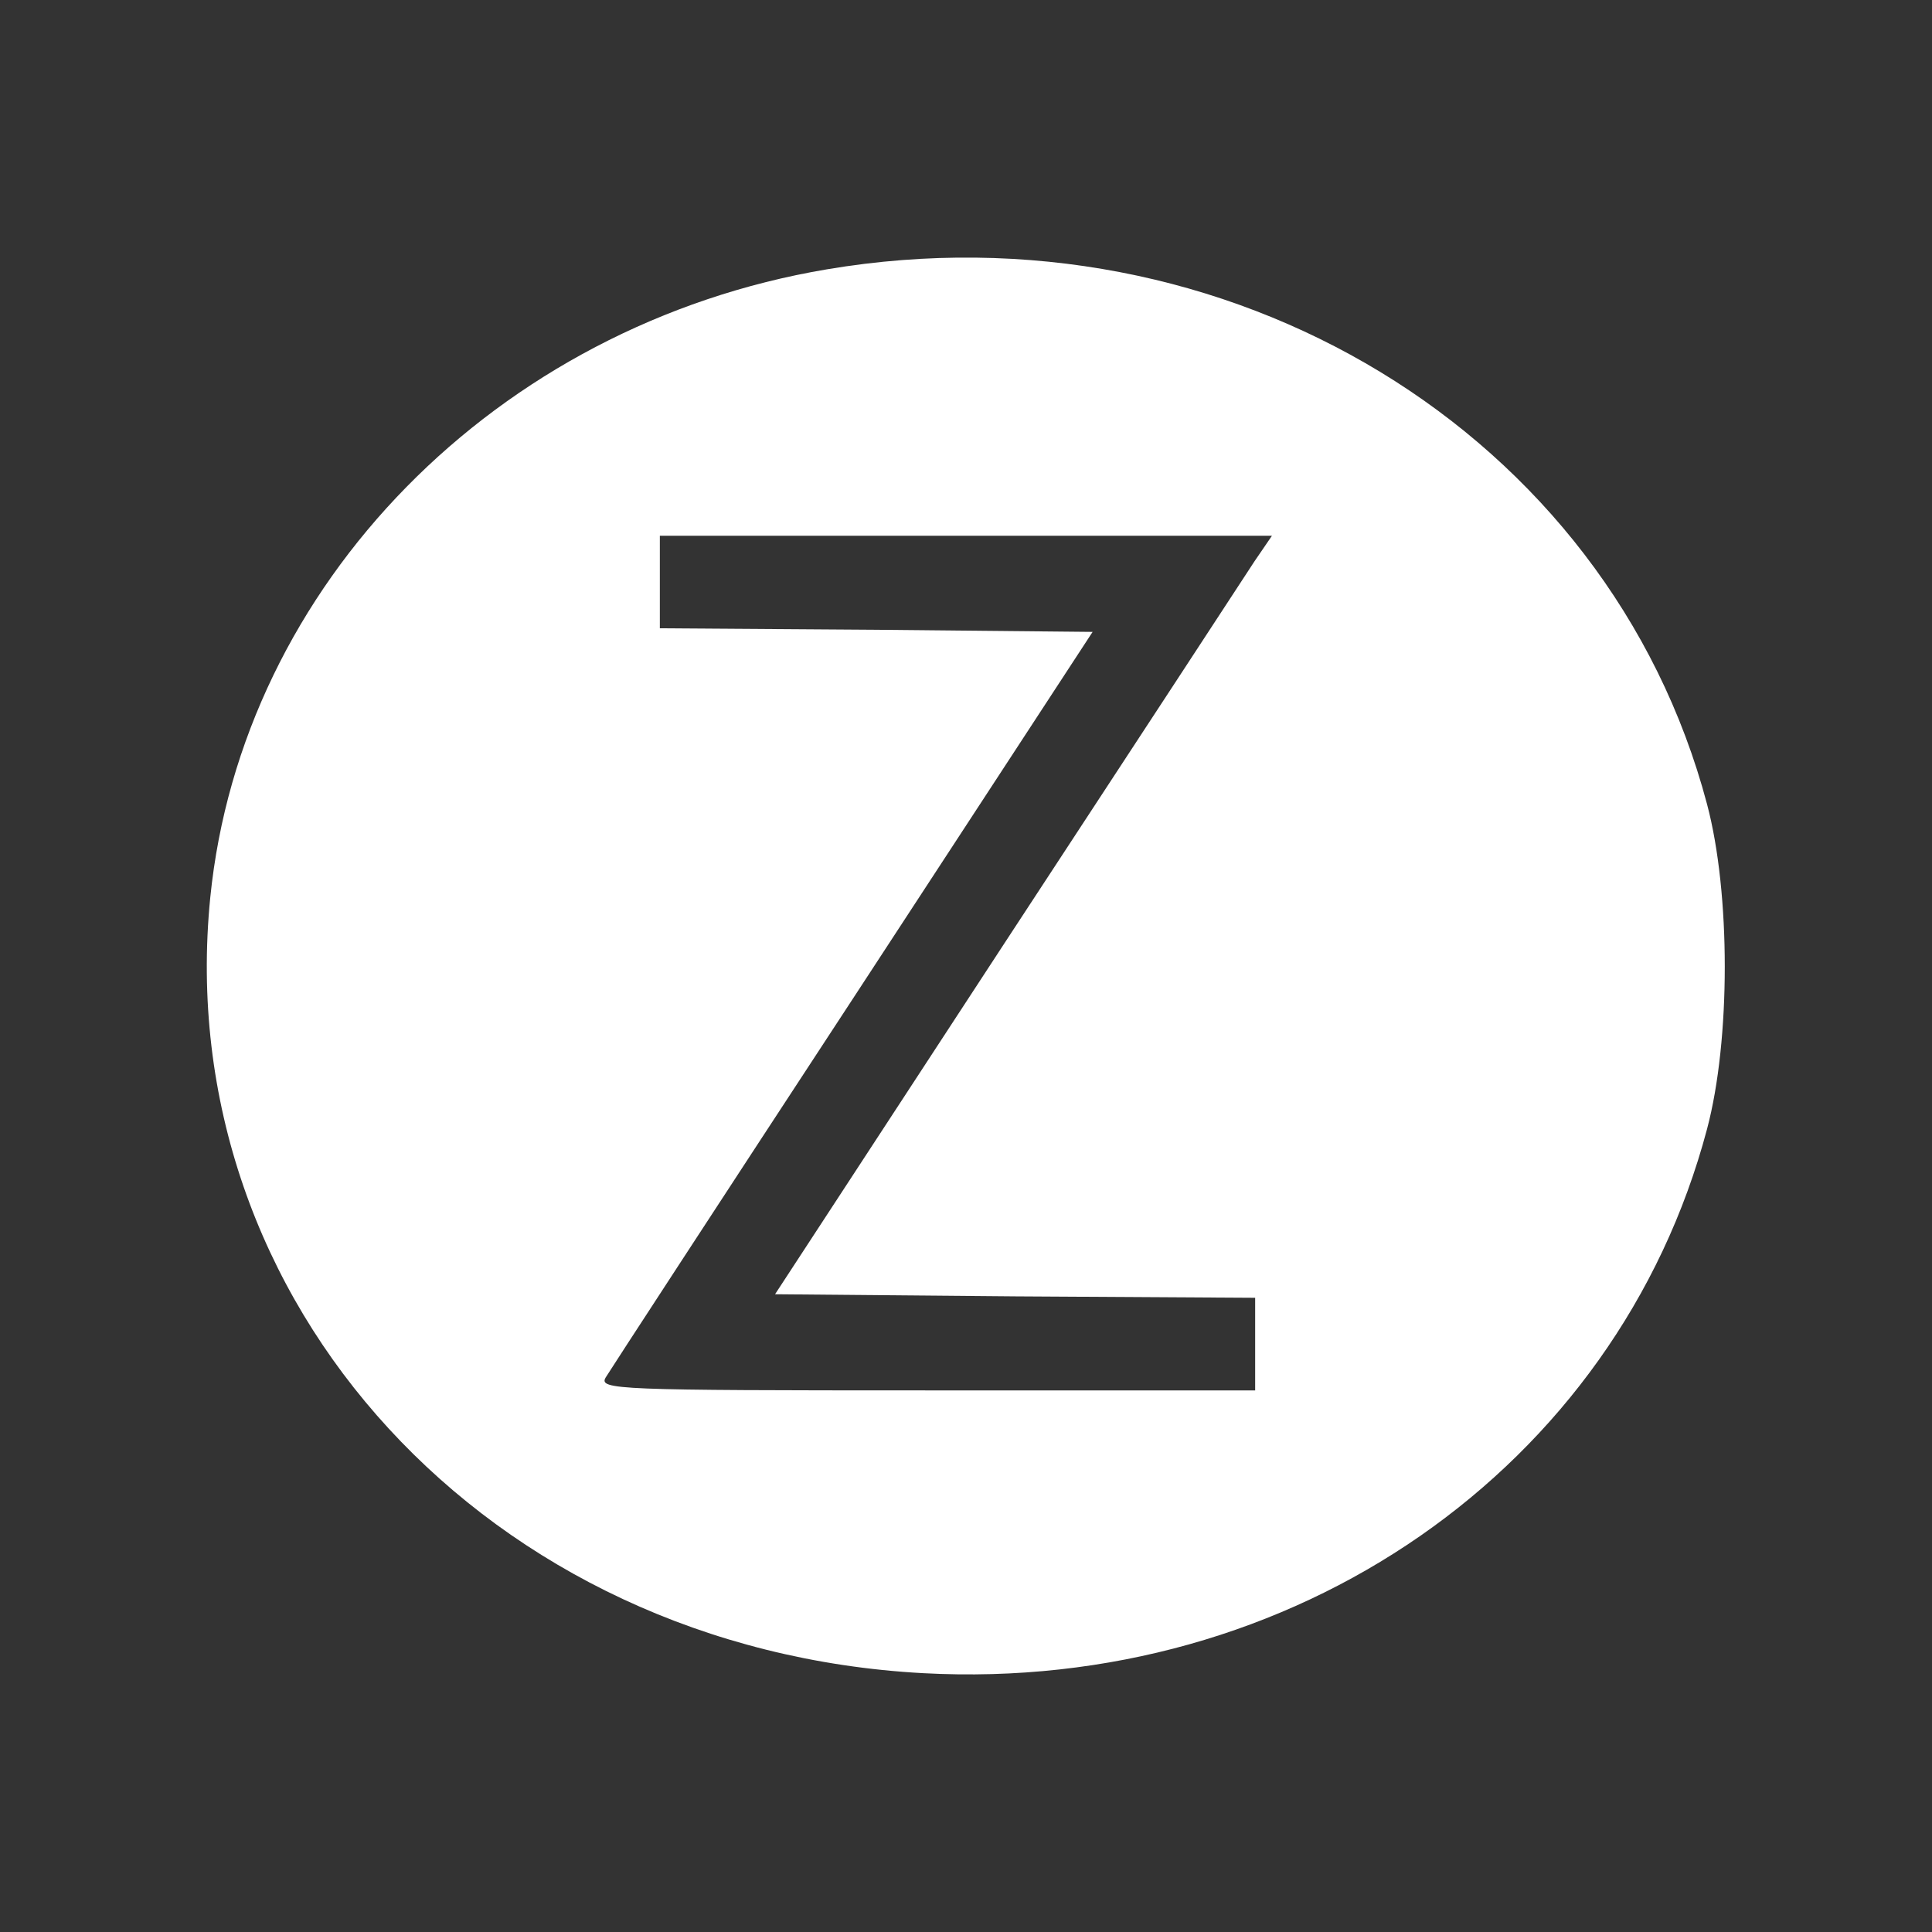 <svg width="30" height="30" viewBox="0 0 30 30" fill="none" xmlns="http://www.w3.org/2000/svg">
<rect x="0" y="0" width="30" height="30" fill="#333333" stroke="none"/>
<path d="M12.841 4.182C7.709 5.045 3.751 9.082 3.265 13.937C2.636 20.23 7.591 25.616 14.335 25.981C20.083 26.291 25.108 22.807 26.507 17.531C26.874 16.149 26.874 13.871 26.507 12.488C24.978 6.715 19.064 3.132 12.841 4.182ZM19.479 8.717C19.336 8.938 17.606 11.581 15.627 14.601L12.035 20.097L15.769 20.13L19.49 20.152V20.871V21.59H14.394C9.57 21.59 9.297 21.579 9.404 21.391C9.463 21.292 11.194 18.637 13.244 15.507L16.966 9.812L13.6 9.779L10.246 9.756V9.038V8.319H14.998H19.751L19.479 8.717Z" fill="white"/>
</svg>
